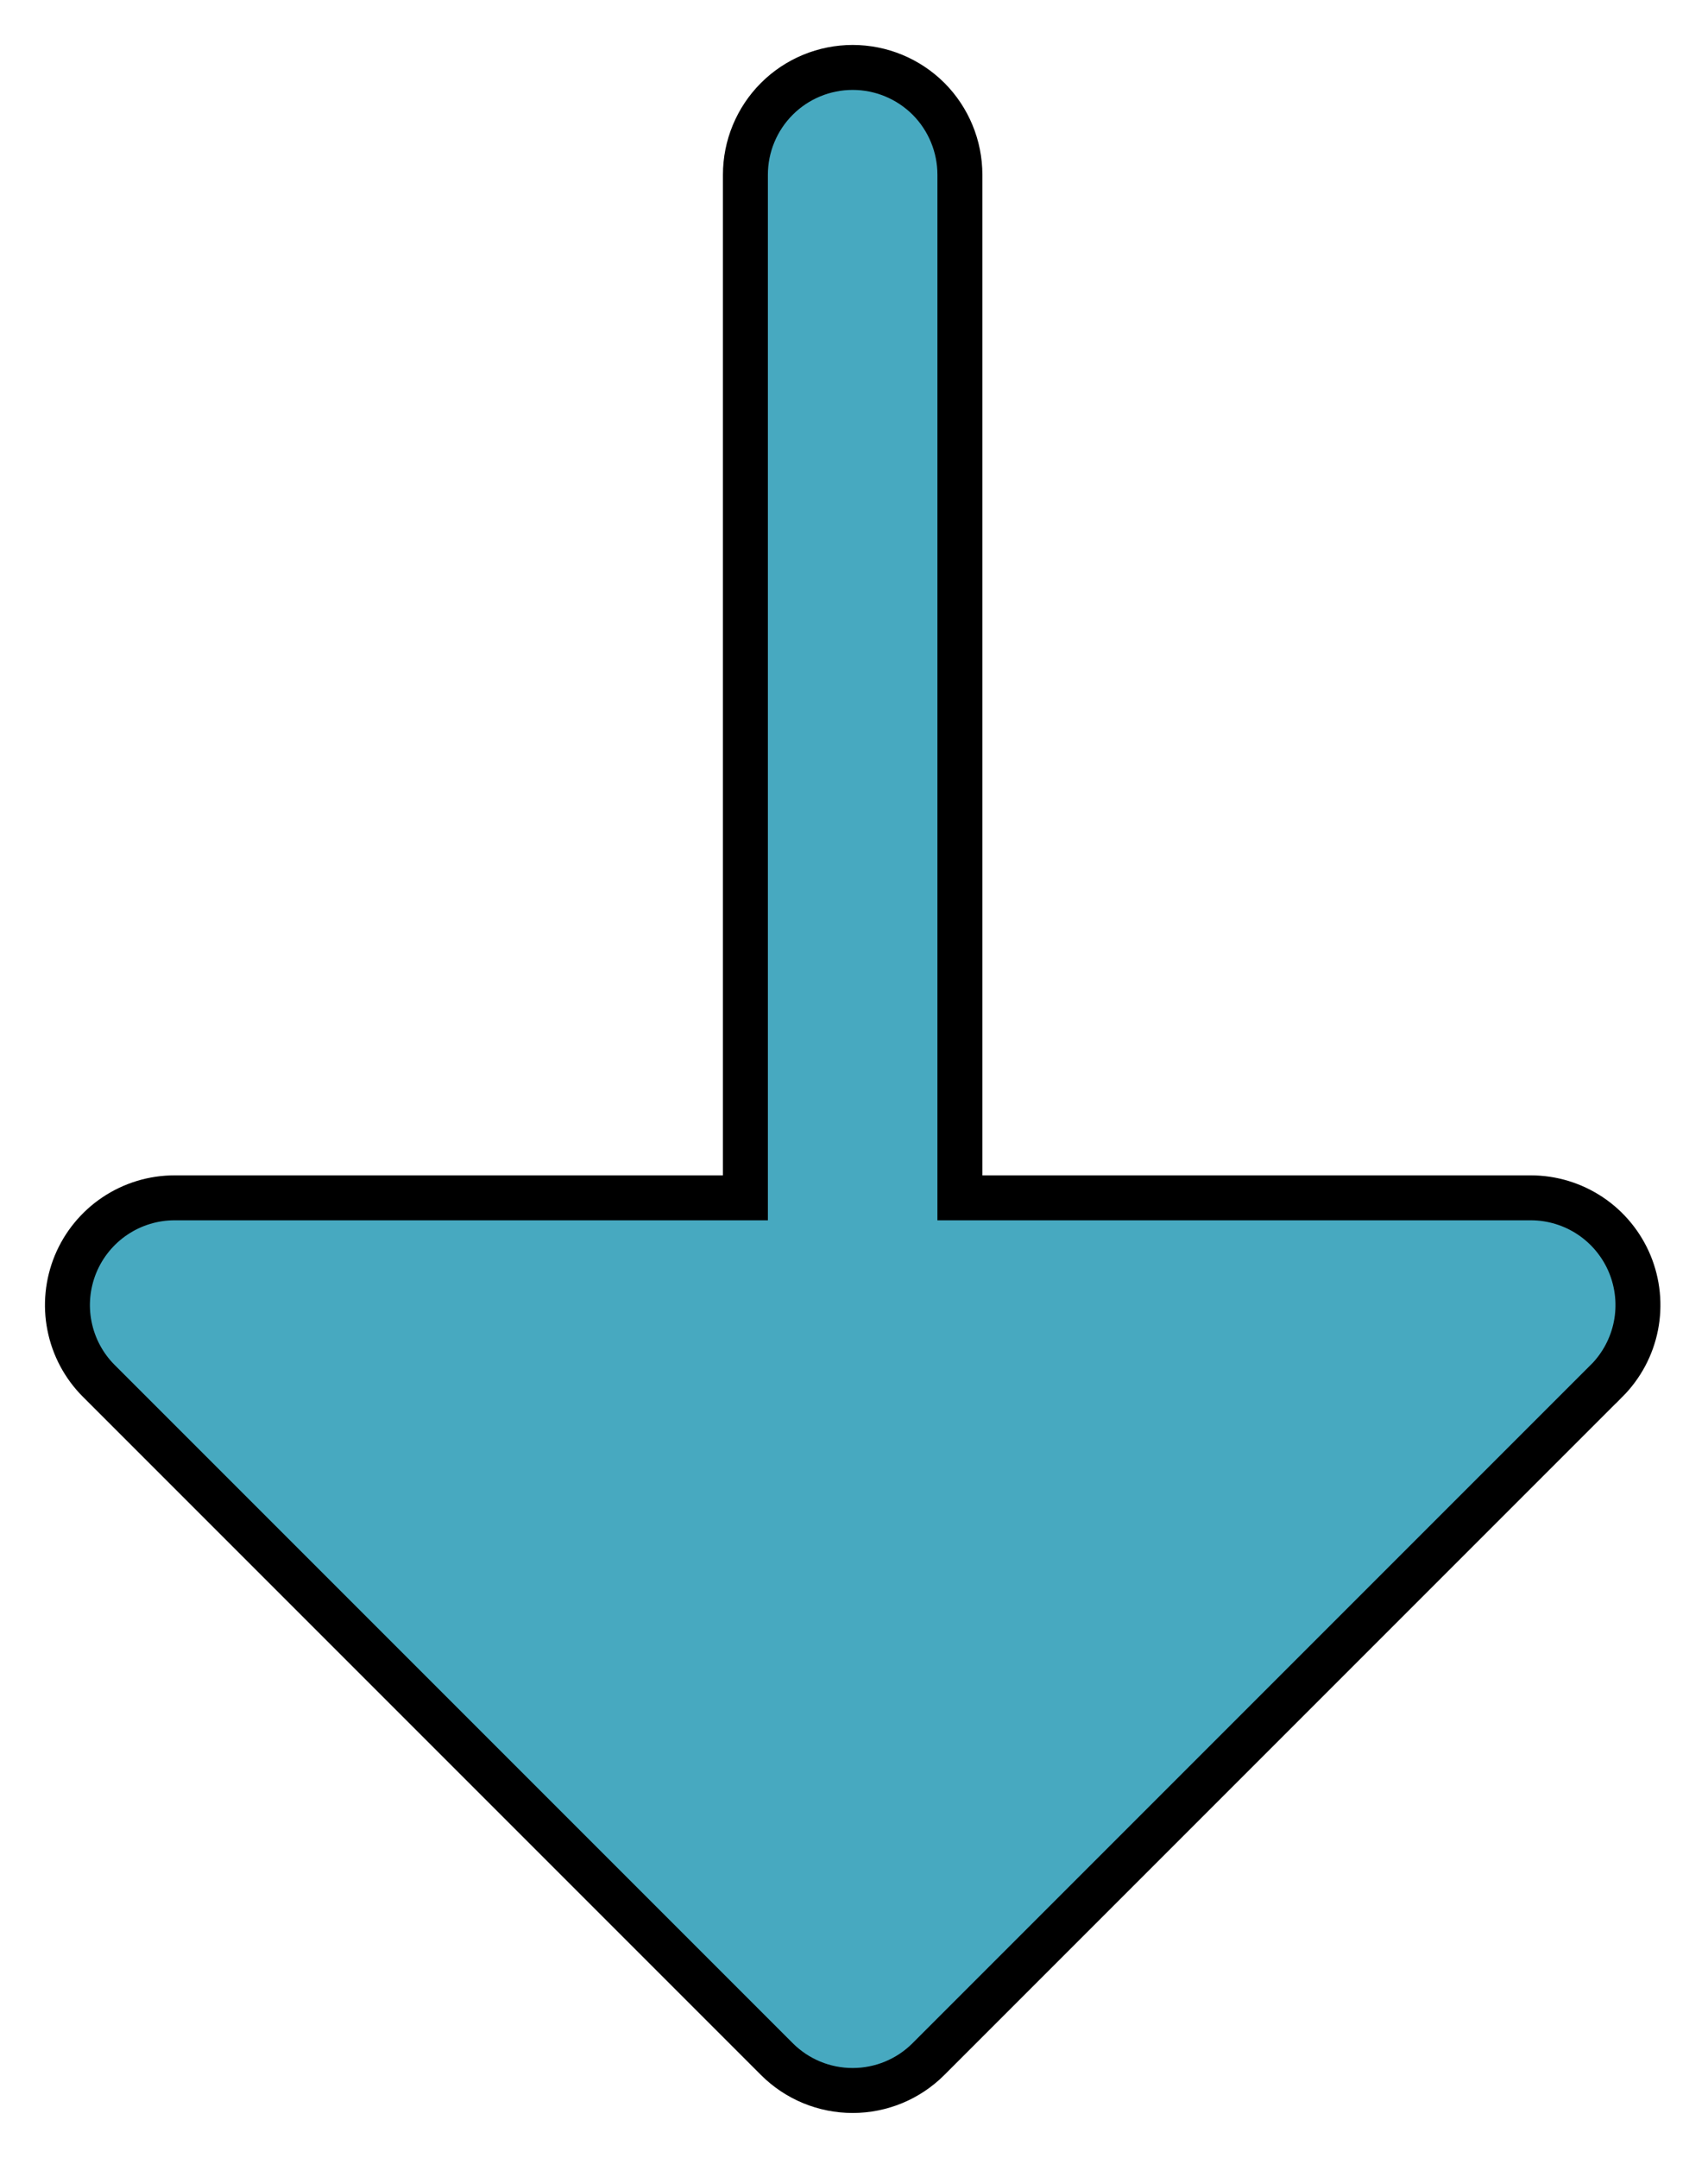 <svg width="19" height="24" viewBox="0 0 19 24" fill="none" xmlns="http://www.w3.org/2000/svg">
<path d="M8.292 1.943V13.322H1.942H1.942C1.706 13.322 1.476 13.392 1.28 13.523C1.084 13.654 0.931 13.841 0.841 14.058C0.751 14.276 0.727 14.516 0.773 14.747C0.819 14.979 0.932 15.191 1.099 15.358L1.099 15.358L8.642 22.901L8.642 22.901C8.866 23.125 9.169 23.25 9.485 23.25C9.801 23.25 10.104 23.125 10.328 22.901L10.328 22.901L17.871 15.358L17.872 15.358C18.038 15.191 18.152 14.979 18.198 14.747C18.244 14.516 18.22 14.276 18.13 14.058C18.04 13.841 17.887 13.654 17.691 13.523C17.495 13.392 17.264 13.322 17.029 13.322H17.028H10.678V1.943C10.678 1.627 10.552 1.323 10.329 1.099C10.105 0.876 9.802 0.75 9.485 0.75C9.169 0.75 8.865 0.876 8.642 1.099C8.418 1.323 8.292 1.627 8.292 1.943Z" fill="#47A9C0" stroke="black" stroke-width="0.5"/>
</svg>
